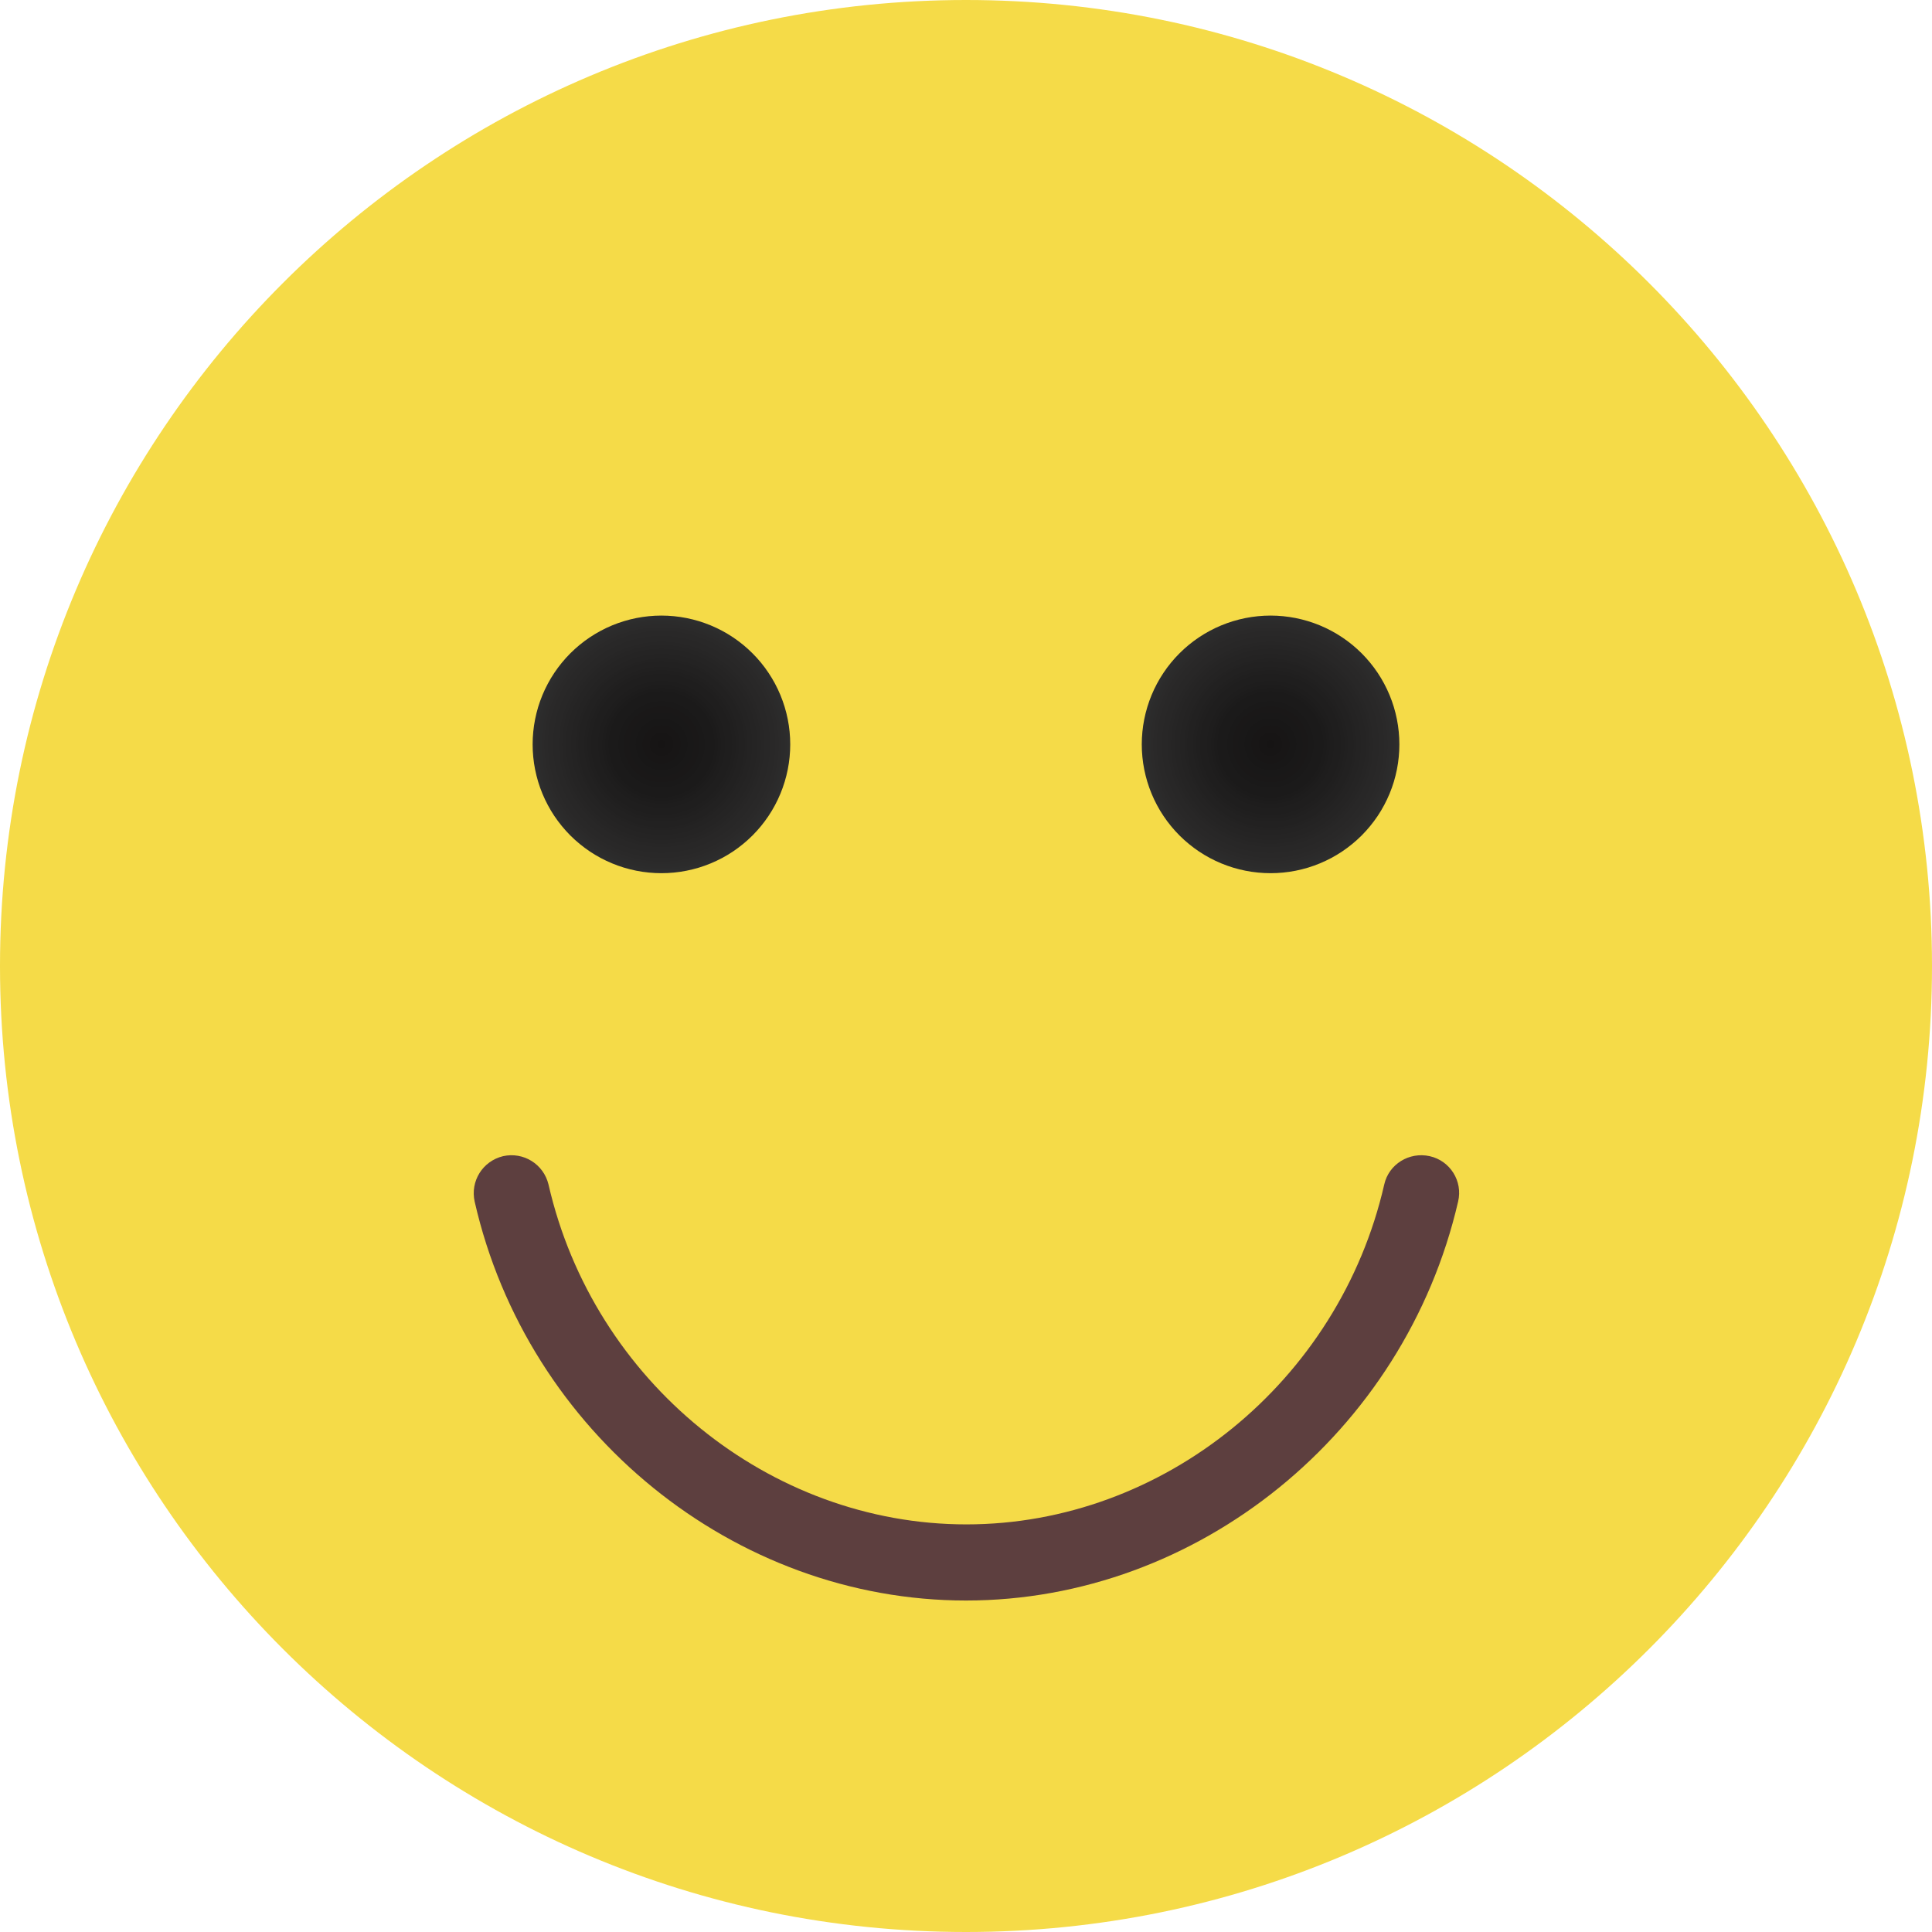 <svg xmlns="http://www.w3.org/2000/svg" xmlns:xlink="http://www.w3.org/1999/xlink" width="500" zoomAndPan="magnify" viewBox="0 0 375 375" height="500" preserveAspectRatio="xMidYMid meet" version="1.2"><defs><clipPath id="0c9e52ebab"><path d="M 221 119 L 272 119 L 272 170 L 221 170 Z M 221 119 "/></clipPath><clipPath id="c31a139e55"><path d="M 271.617 144.484 C 271.617 145.305 271.578 146.121 271.496 146.938 C 271.418 147.75 271.297 148.559 271.137 149.363 C 270.977 150.164 270.777 150.957 270.543 151.742 C 270.305 152.527 270.027 153.297 269.715 154.051 C 269.402 154.809 269.051 155.547 268.664 156.27 C 268.281 156.992 267.859 157.695 267.406 158.375 C 266.949 159.055 266.461 159.711 265.941 160.344 C 265.422 160.977 264.875 161.582 264.297 162.164 C 263.715 162.742 263.109 163.293 262.477 163.809 C 261.844 164.328 261.188 164.816 260.508 165.273 C 259.824 165.727 259.125 166.148 258.402 166.535 C 257.68 166.918 256.941 167.27 256.184 167.582 C 255.43 167.895 254.66 168.172 253.875 168.41 C 253.09 168.645 252.297 168.844 251.496 169.004 C 250.691 169.164 249.883 169.285 249.066 169.363 C 248.254 169.445 247.438 169.484 246.617 169.484 C 245.801 169.484 244.98 169.445 244.168 169.363 C 243.352 169.285 242.543 169.164 241.742 169.004 C 240.938 168.844 240.145 168.645 239.359 168.41 C 238.578 168.172 237.809 167.895 237.051 167.582 C 236.293 167.27 235.555 166.918 234.832 166.535 C 234.109 166.148 233.41 165.727 232.727 165.273 C 232.047 164.816 231.391 164.328 230.758 163.809 C 230.125 163.293 229.52 162.742 228.941 162.164 C 228.359 161.582 227.812 160.977 227.293 160.344 C 226.773 159.711 226.285 159.055 225.832 158.375 C 225.375 157.695 224.957 156.992 224.57 156.27 C 224.184 155.547 223.832 154.809 223.52 154.051 C 223.207 153.297 222.934 152.527 222.695 151.742 C 222.457 150.957 222.258 150.164 222.098 149.363 C 221.938 148.559 221.816 147.75 221.738 146.938 C 221.656 146.121 221.617 145.305 221.617 144.484 C 221.617 143.668 221.656 142.852 221.738 142.035 C 221.816 141.219 221.938 140.41 222.098 139.609 C 222.258 138.805 222.457 138.012 222.695 137.227 C 222.934 136.445 223.207 135.676 223.52 134.918 C 223.832 134.16 224.184 133.422 224.57 132.699 C 224.957 131.977 225.375 131.277 225.832 130.598 C 226.285 129.914 226.773 129.258 227.293 128.625 C 227.812 127.992 228.359 127.387 228.941 126.809 C 229.52 126.23 230.125 125.68 230.758 125.16 C 231.391 124.641 232.047 124.152 232.727 123.699 C 233.41 123.242 234.109 122.824 234.832 122.438 C 235.555 122.051 236.293 121.703 237.051 121.387 C 237.809 121.074 238.578 120.801 239.359 120.562 C 240.145 120.324 240.938 120.125 241.742 119.965 C 242.543 119.805 243.352 119.688 244.168 119.605 C 244.98 119.527 245.801 119.484 246.617 119.484 C 247.438 119.484 248.254 119.527 249.066 119.605 C 249.883 119.688 250.691 119.805 251.496 119.965 C 252.297 120.125 253.09 120.324 253.875 120.562 C 254.66 120.801 255.43 121.074 256.184 121.387 C 256.941 121.703 257.68 122.051 258.402 122.438 C 259.125 122.824 259.824 123.242 260.508 123.699 C 261.188 124.152 261.844 124.641 262.477 125.16 C 263.109 125.68 263.715 126.23 264.297 126.809 C 264.875 127.387 265.422 127.992 265.941 128.625 C 266.461 129.258 266.949 129.914 267.406 130.598 C 267.859 131.277 268.281 131.977 268.664 132.699 C 269.051 133.422 269.402 134.16 269.715 134.918 C 270.027 135.676 270.305 136.445 270.543 137.227 C 270.777 138.012 270.977 138.805 271.137 139.609 C 271.297 140.41 271.418 141.219 271.496 142.035 C 271.578 142.852 271.617 143.668 271.617 144.484 Z M 271.617 144.484 "/></clipPath><radialGradient gradientTransform="matrix(1,0,0,-1,-0.735,375.735)" id="13a7462814" gradientUnits="userSpaceOnUse" r="25" cx="247.324" fx="247.324" cy="231.25" fy="231.25"><stop style="stop-color:#161414;stop-opacity:1;" offset="0"/><stop style="stop-color:#171515;stop-opacity:1;" offset="0.062"/><stop style="stop-color:#181616;stop-opacity:1;" offset="0.121"/><stop style="stop-color:#181717;stop-opacity:1;" offset="0.176"/><stop style="stop-color:#191818;stop-opacity:1;" offset="0.227"/><stop style="stop-color:#1a1818;stop-opacity:1;" offset="0.273"/><stop style="stop-color:#1a1919;stop-opacity:1;" offset="0.316"/><stop style="stop-color:#1b1a1a;stop-opacity:1;" offset="0.355"/><stop style="stop-color:#1b1a1a;stop-opacity:1;" offset="0.395"/><stop style="stop-color:#1c1b1b;stop-opacity:1;" offset="0.43"/><stop style="stop-color:#1d1c1c;stop-opacity:1;" offset="0.445"/><stop style="stop-color:#1e1d1d;stop-opacity:1;" offset="0.477"/><stop style="stop-color:#1f1e1e;stop-opacity:1;" offset="0.508"/><stop style="stop-color:#1f1e1e;stop-opacity:1;" offset="0.535"/><stop style="stop-color:#201f1f;stop-opacity:1;" offset="0.562"/><stop style="stop-color:#212020;stop-opacity:1;" offset="0.59"/><stop style="stop-color:#222121;stop-opacity:1;" offset="0.613"/><stop style="stop-color:#222121;stop-opacity:1;" offset="0.637"/><stop style="stop-color:#232222;stop-opacity:1;" offset="0.656"/><stop style="stop-color:#242323;stop-opacity:1;" offset="0.676"/><stop style="stop-color:#242323;stop-opacity:1;" offset="0.695"/><stop style="stop-color:#252424;stop-opacity:1;" offset="0.711"/><stop style="stop-color:#252424;stop-opacity:1;" offset="0.727"/><stop style="stop-color:#262525;stop-opacity:1;" offset="0.758"/><stop style="stop-color:#272626;stop-opacity:1;" offset="0.785"/><stop style="stop-color:#282727;stop-opacity:1;" offset="0.809"/><stop style="stop-color:#282727;stop-opacity:1;" offset="0.832"/><stop style="stop-color:#292828;stop-opacity:1;" offset="0.852"/><stop style="stop-color:#292828;stop-opacity:1;" offset="0.867"/><stop style="stop-color:#2a2929;stop-opacity:1;" offset="0.898"/><stop style="stop-color:#2b2a2a;stop-opacity:1;" offset="0.922"/><stop style="stop-color:#2b2b2b;stop-opacity:1;" offset="0.941"/><stop style="stop-color:#2c2b2b;stop-opacity:1;" offset="0.953"/><stop style="stop-color:#2c2c2c;stop-opacity:1;" offset="0.965"/><stop style="stop-color:#2d2d2d;stop-opacity:1;" offset="0.98"/><stop style="stop-color:#2d2d2d;stop-opacity:1;" offset="1"/></radialGradient><clipPath id="3f5ac2b884"><path d="M 103 119 L 154 119 L 154 170 L 103 170 Z M 103 119 "/></clipPath><clipPath id="0f60383a96"><path d="M 153.383 144.484 C 153.383 145.305 153.344 146.121 153.262 146.938 C 153.184 147.75 153.062 148.559 152.902 149.363 C 152.742 150.164 152.543 150.957 152.305 151.742 C 152.066 152.527 151.793 153.297 151.48 154.051 C 151.164 154.809 150.816 155.547 150.43 156.27 C 150.043 156.992 149.625 157.695 149.168 158.375 C 148.715 159.055 148.227 159.711 147.707 160.344 C 147.188 160.977 146.641 161.582 146.059 162.164 C 145.48 162.742 144.875 163.293 144.242 163.809 C 143.609 164.328 142.953 164.816 142.273 165.273 C 141.59 165.727 140.891 166.148 140.168 166.535 C 139.445 166.918 138.707 167.27 137.949 167.582 C 137.191 167.895 136.422 168.172 135.641 168.41 C 134.855 168.645 134.062 168.844 133.258 169.004 C 132.457 169.164 131.648 169.285 130.832 169.363 C 130.02 169.445 129.199 169.484 128.383 169.484 C 127.562 169.484 126.746 169.445 125.934 169.363 C 125.117 169.285 124.309 169.164 123.504 169.004 C 122.703 168.844 121.91 168.645 121.125 168.41 C 120.34 168.172 119.57 167.895 118.816 167.582 C 118.059 167.27 117.32 166.918 116.598 166.535 C 115.875 166.148 115.176 165.727 114.492 165.273 C 113.812 164.816 113.156 164.328 112.523 163.809 C 111.891 163.293 111.285 162.742 110.703 162.164 C 110.125 161.582 109.578 160.977 109.059 160.344 C 108.539 159.711 108.051 159.055 107.594 158.375 C 107.141 157.695 106.719 156.992 106.336 156.27 C 105.949 155.547 105.598 154.809 105.285 154.051 C 104.973 153.297 104.695 152.527 104.457 151.742 C 104.223 150.957 104.023 150.164 103.863 149.363 C 103.703 148.559 103.582 147.75 103.504 146.938 C 103.422 146.121 103.383 145.305 103.383 144.484 C 103.383 143.668 103.422 142.852 103.504 142.035 C 103.582 141.219 103.703 140.41 103.863 139.609 C 104.023 138.805 104.223 138.012 104.457 137.227 C 104.695 136.445 104.973 135.676 105.285 134.918 C 105.598 134.16 105.949 133.422 106.336 132.699 C 106.719 131.977 107.141 131.277 107.594 130.598 C 108.051 129.914 108.539 129.258 109.059 128.625 C 109.578 127.992 110.125 127.387 110.703 126.809 C 111.285 126.23 111.891 125.68 112.523 125.16 C 113.156 124.641 113.812 124.152 114.492 123.699 C 115.176 123.242 115.875 122.824 116.598 122.438 C 117.32 122.051 118.059 121.703 118.816 121.387 C 119.57 121.074 120.34 120.801 121.125 120.562 C 121.91 120.324 122.703 120.125 123.504 119.965 C 124.309 119.805 125.117 119.688 125.934 119.605 C 126.746 119.527 127.562 119.484 128.383 119.484 C 129.199 119.484 130.02 119.527 130.832 119.605 C 131.648 119.688 132.457 119.805 133.258 119.965 C 134.062 120.125 134.855 120.324 135.641 120.562 C 136.422 120.801 137.191 121.074 137.949 121.387 C 138.707 121.703 139.445 122.051 140.168 122.438 C 140.891 122.824 141.59 123.242 142.273 123.699 C 142.953 124.152 143.609 124.641 144.242 125.16 C 144.875 125.68 145.48 126.23 146.059 126.809 C 146.641 127.387 147.188 127.992 147.707 128.625 C 148.227 129.258 148.715 129.914 149.168 130.598 C 149.625 131.277 150.043 131.977 150.43 132.699 C 150.816 133.422 151.164 134.16 151.48 134.918 C 151.793 135.676 152.066 136.445 152.305 137.227 C 152.543 138.012 152.742 138.805 152.902 139.609 C 153.062 140.41 153.184 141.219 153.262 142.035 C 153.344 142.852 153.383 143.668 153.383 144.484 Z M 153.383 144.484 "/></clipPath><radialGradient gradientTransform="matrix(1,0,0,-1,-0.735,375.735)" id="b519f753a1" gradientUnits="userSpaceOnUse" r="25" cx="129.147" fx="129.147" cy="231.25" fy="231.25"><stop style="stop-color:#161414;stop-opacity:1;" offset="0"/><stop style="stop-color:#171515;stop-opacity:1;" offset="0.062"/><stop style="stop-color:#181616;stop-opacity:1;" offset="0.121"/><stop style="stop-color:#181717;stop-opacity:1;" offset="0.176"/><stop style="stop-color:#191818;stop-opacity:1;" offset="0.227"/><stop style="stop-color:#1a1818;stop-opacity:1;" offset="0.273"/><stop style="stop-color:#1a1919;stop-opacity:1;" offset="0.316"/><stop style="stop-color:#1b1a1a;stop-opacity:1;" offset="0.355"/><stop style="stop-color:#1b1a1a;stop-opacity:1;" offset="0.395"/><stop style="stop-color:#1c1b1b;stop-opacity:1;" offset="0.43"/><stop style="stop-color:#1d1c1c;stop-opacity:1;" offset="0.445"/><stop style="stop-color:#1e1d1d;stop-opacity:1;" offset="0.477"/><stop style="stop-color:#1f1e1e;stop-opacity:1;" offset="0.508"/><stop style="stop-color:#1f1e1e;stop-opacity:1;" offset="0.535"/><stop style="stop-color:#201f1f;stop-opacity:1;" offset="0.562"/><stop style="stop-color:#212020;stop-opacity:1;" offset="0.59"/><stop style="stop-color:#222121;stop-opacity:1;" offset="0.613"/><stop style="stop-color:#222121;stop-opacity:1;" offset="0.637"/><stop style="stop-color:#232222;stop-opacity:1;" offset="0.656"/><stop style="stop-color:#242323;stop-opacity:1;" offset="0.676"/><stop style="stop-color:#242323;stop-opacity:1;" offset="0.695"/><stop style="stop-color:#252424;stop-opacity:1;" offset="0.711"/><stop style="stop-color:#252424;stop-opacity:1;" offset="0.727"/><stop style="stop-color:#262525;stop-opacity:1;" offset="0.758"/><stop style="stop-color:#272626;stop-opacity:1;" offset="0.785"/><stop style="stop-color:#282727;stop-opacity:1;" offset="0.809"/><stop style="stop-color:#282727;stop-opacity:1;" offset="0.832"/><stop style="stop-color:#292828;stop-opacity:1;" offset="0.852"/><stop style="stop-color:#292828;stop-opacity:1;" offset="0.867"/><stop style="stop-color:#2a2929;stop-opacity:1;" offset="0.898"/><stop style="stop-color:#2b2a2a;stop-opacity:1;" offset="0.922"/><stop style="stop-color:#2b2b2b;stop-opacity:1;" offset="0.941"/><stop style="stop-color:#2c2b2b;stop-opacity:1;" offset="0.953"/><stop style="stop-color:#2c2c2c;stop-opacity:1;" offset="0.965"/><stop style="stop-color:#2d2d2d;stop-opacity:1;" offset="0.98"/><stop style="stop-color:#2d2d2d;stop-opacity:1;" offset="1"/></radialGradient></defs><g id="834a8ce0aa"><path style=" stroke:none;fill-rule:nonzero;fill:#f5db48;fill-opacity:1;" d="M 187.5 0 C 291.031 0 375 83.969 375 187.5 C 375 291.031 291.031 375 187.5 375 C 83.969 375 0 291.031 0 187.5 C 0 83.969 83.969 0 187.5 0 Z M 187.5 0 "/><g clip-rule="nonzero" clip-path="url(#0c9e52ebab)"><g clip-rule="nonzero" clip-path="url(#c31a139e55)"><path style=" stroke:none;fill-rule:nonzero;fill:url(#13a7462814);" d="M 221.617 169.484 L 221.617 119.484 L 271.617 119.484 L 271.617 169.484 Z M 221.617 169.484 "/></g></g><g clip-rule="nonzero" clip-path="url(#3f5ac2b884)"><g clip-rule="nonzero" clip-path="url(#0f60383a96)"><path style=" stroke:none;fill-rule:nonzero;fill:url(#b519f753a1);" d="M 103.383 169.484 L 103.383 119.484 L 153.383 119.484 L 153.383 169.484 Z M 103.383 169.484 "/></g></g><path style=" stroke:none;fill-rule:nonzero;fill:#5d3f3f;fill-opacity:1;" d="M 187.5 310.66 C 142.5 310.66 102.352 278.09 92.133 233.234 C 91.25 229.266 93.676 225.367 97.648 224.41 C 101.617 223.531 105.516 225.957 106.469 229.926 C 115.219 268.16 149.34 295.883 187.574 295.883 C 225.809 295.883 259.926 268.16 268.676 229.926 C 269.559 225.957 273.531 223.531 277.5 224.41 C 281.469 225.293 283.969 229.266 283.016 233.234 C 272.648 278.09 232.5 310.66 187.5 310.66 Z M 187.5 310.66 "/></g></svg>